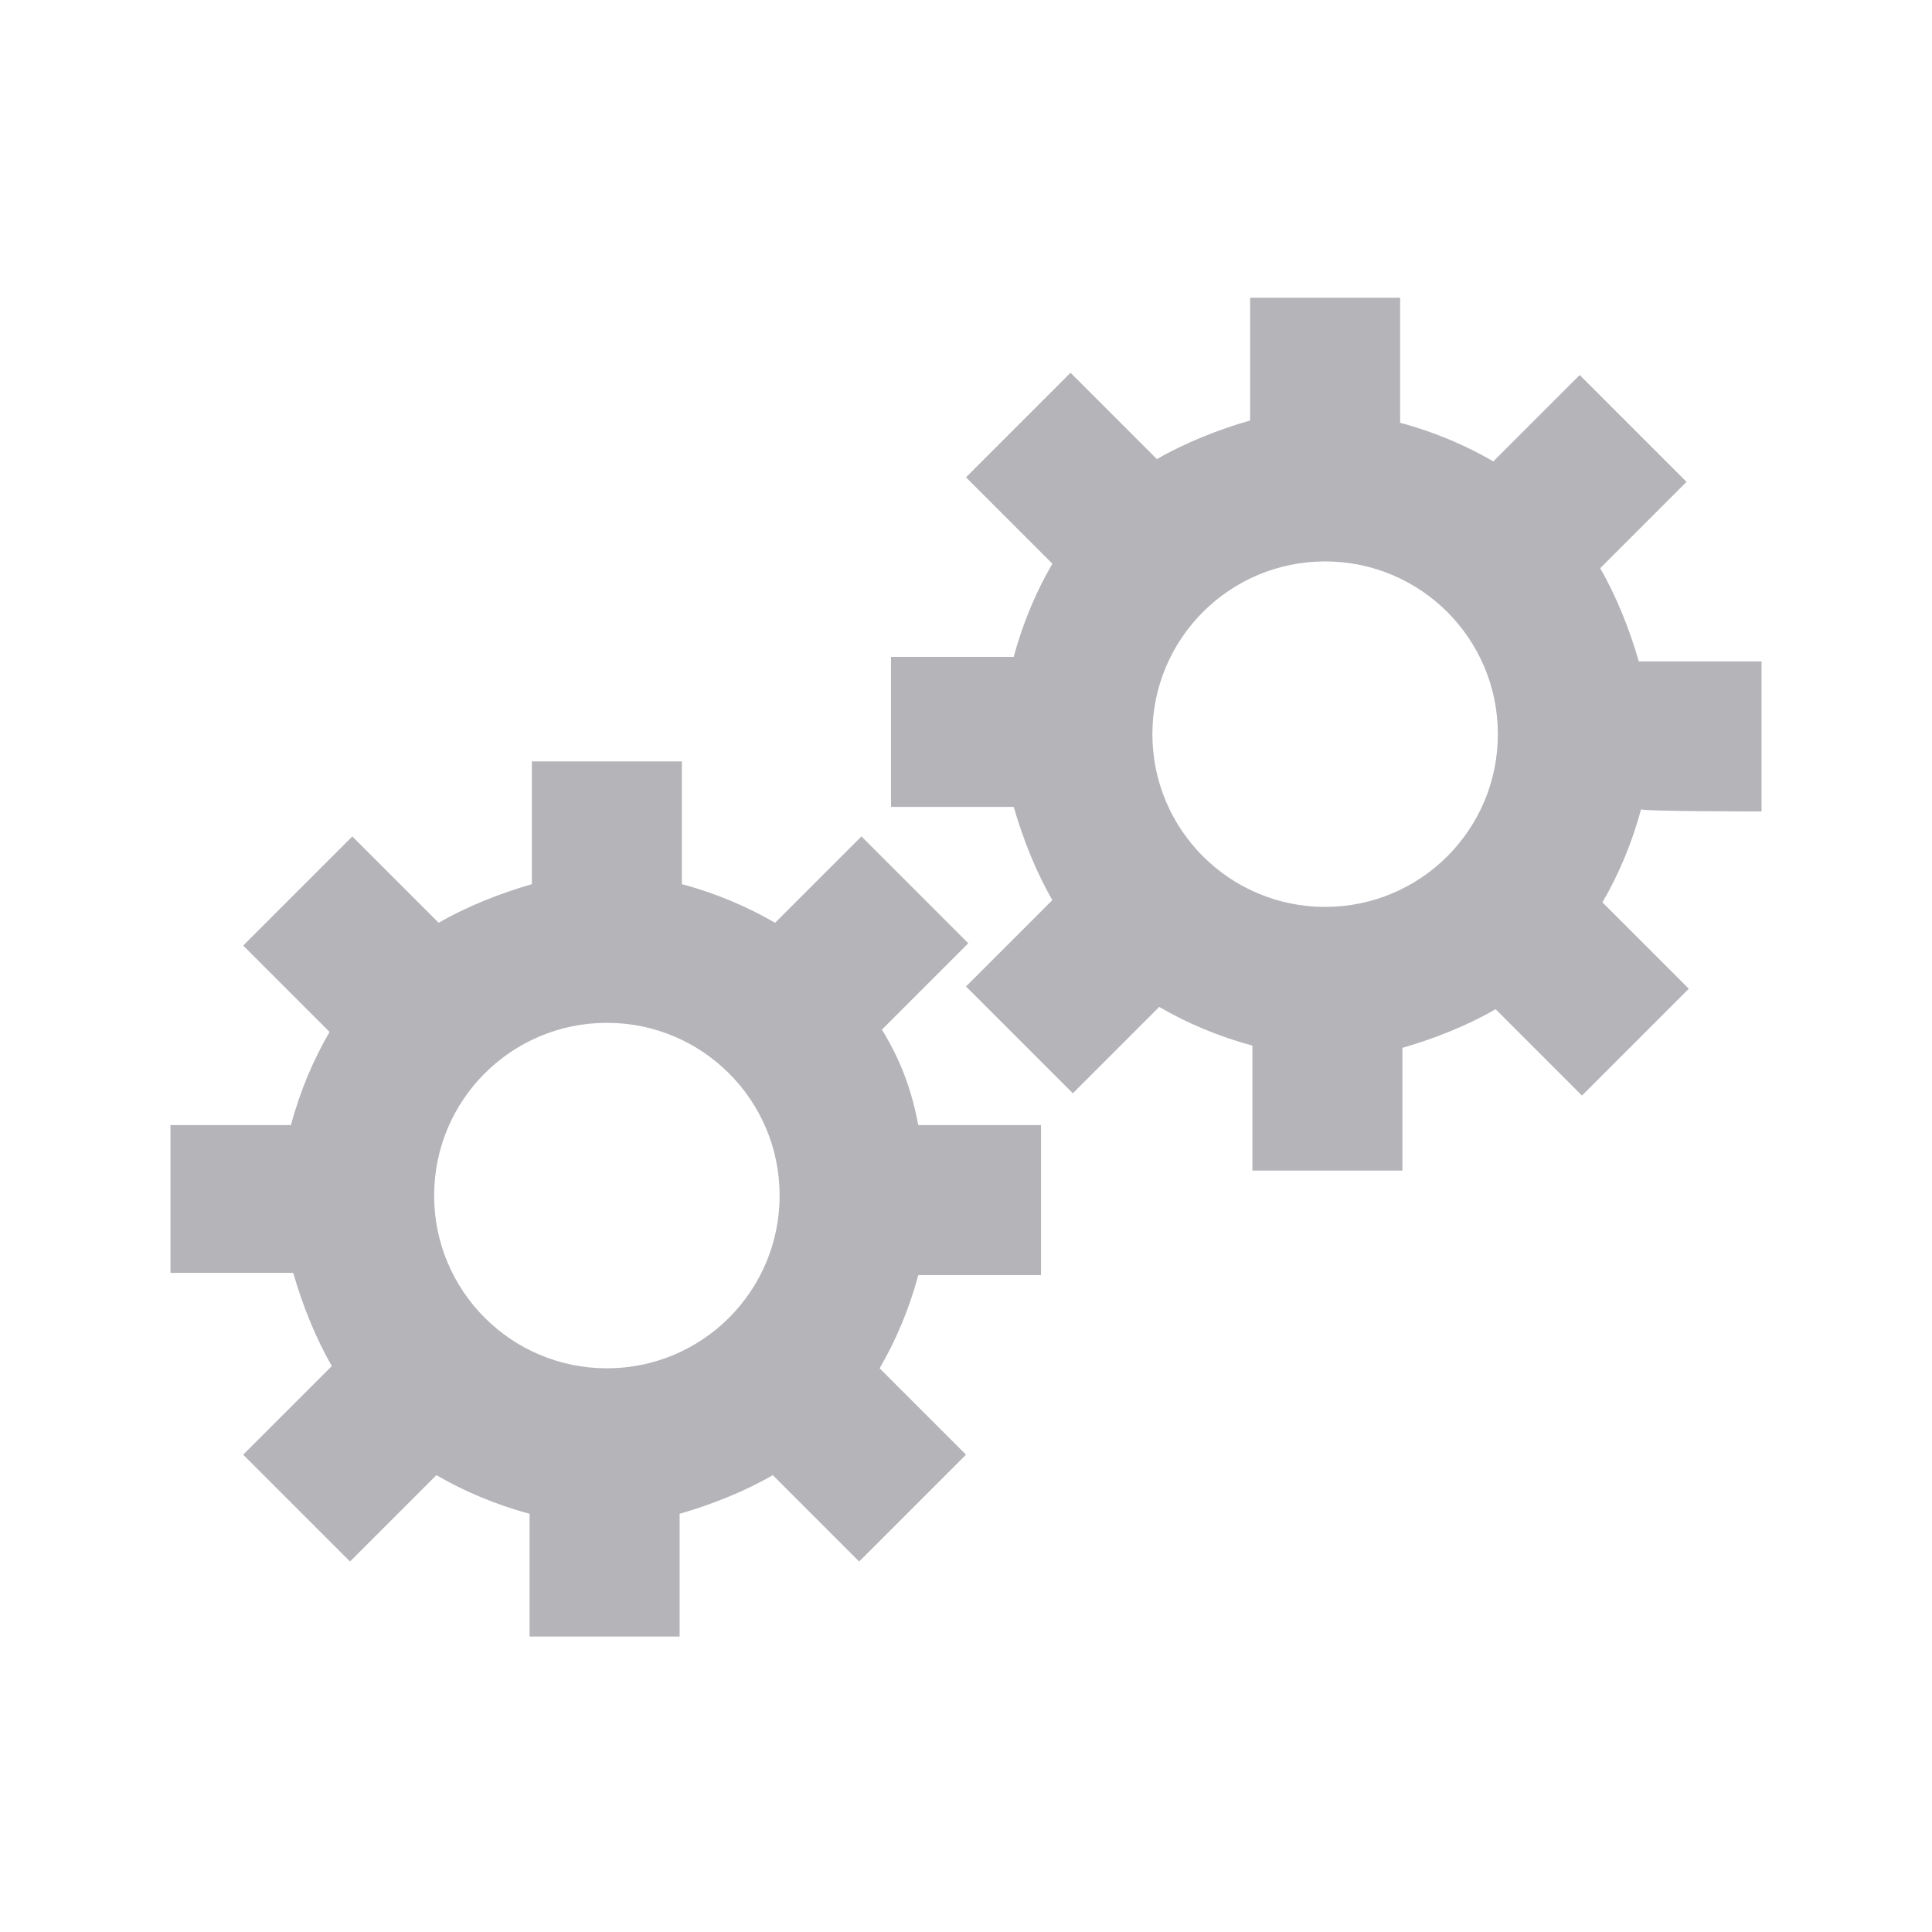 <?xml version="1.0" encoding="utf-8"?>
<!-- Generator: Adobe Illustrator 22.1.0, SVG Export Plug-In . SVG Version: 6.00 Build 0)  -->
<svg version="1.1" id="Ebene_1" xmlns="http://www.w3.org/2000/svg" xmlns:xlink="http://www.w3.org/1999/xlink" x="0px" y="0px"
	 viewBox="0 0 85 85" style="enable-background:new 0 0 85 85;" xml:space="preserve">
<style type="text/css">
	.st0{fill:#B4B4B9;}
</style>
<g>
	<path class="st0" d="M77.5,35.7v-6.6h-5.4c-0.4-1.4-1-2.9-1.7-4.1l3.8-3.8l-4.7-4.7l-3.8,3.8c-1.2-0.7-2.6-1.3-4.1-1.7v-5.5h-6.6
		v5.4c-1.4,0.4-2.9,1-4.1,1.7l-3.8-3.8L42.5,21l3.8,3.8c-0.7,1.2-1.3,2.6-1.7,4.1h-5.4v6.6h5.4c0.4,1.4,1,2.9,1.7,4.1l-3.8,3.8
		l4.7,4.7l3.8-3.8c1.2,0.7,2.6,1.3,4.1,1.7v5.5h6.6v-5.4c1.4-0.4,2.9-1,4.1-1.7l3.8,3.8l4.7-4.7l-3.8-3.8c0.7-1.2,1.3-2.6,1.7-4.1
		C72.1,35.7,77.5,35.7,77.5,35.7z M58.3,39.9c-4.2,0-7.6-3.4-7.6-7.6s3.4-7.6,7.6-7.6s7.6,3.4,7.6,7.6S62.5,39.9,58.3,39.9z"/>
	<path class="st0" d="M38.8,45.3l3.8-3.8l-4.7-4.7l-3.8,3.8c-1.2-0.7-2.6-1.3-4.1-1.7v-5.4h-6.6v5.4c-1.4,0.4-2.9,1-4.1,1.7
		l-3.8-3.8l-4.8,4.8l3.8,3.8c-0.7,1.2-1.3,2.6-1.7,4.1H7.5V56h5.4c0.4,1.4,1,2.9,1.7,4.1L10.7,64l4.7,4.7l3.8-3.8
		c1.2,0.7,2.6,1.3,4.1,1.7v5.4h6.6v-5.4c1.4-0.4,2.9-1,4.1-1.7l3.8,3.8l4.7-4.7l-3.8-3.8c0.7-1.2,1.3-2.6,1.7-4.1h5.4v-6.6h-5.4
		C40.1,47.9,39.6,46.6,38.8,45.3z M26.7,60.2c-4.2,0-7.6-3.4-7.6-7.6s3.4-7.6,7.6-7.6s7.6,3.4,7.6,7.6S30.9,60.2,26.7,60.2z"/>
</g>
</svg>
